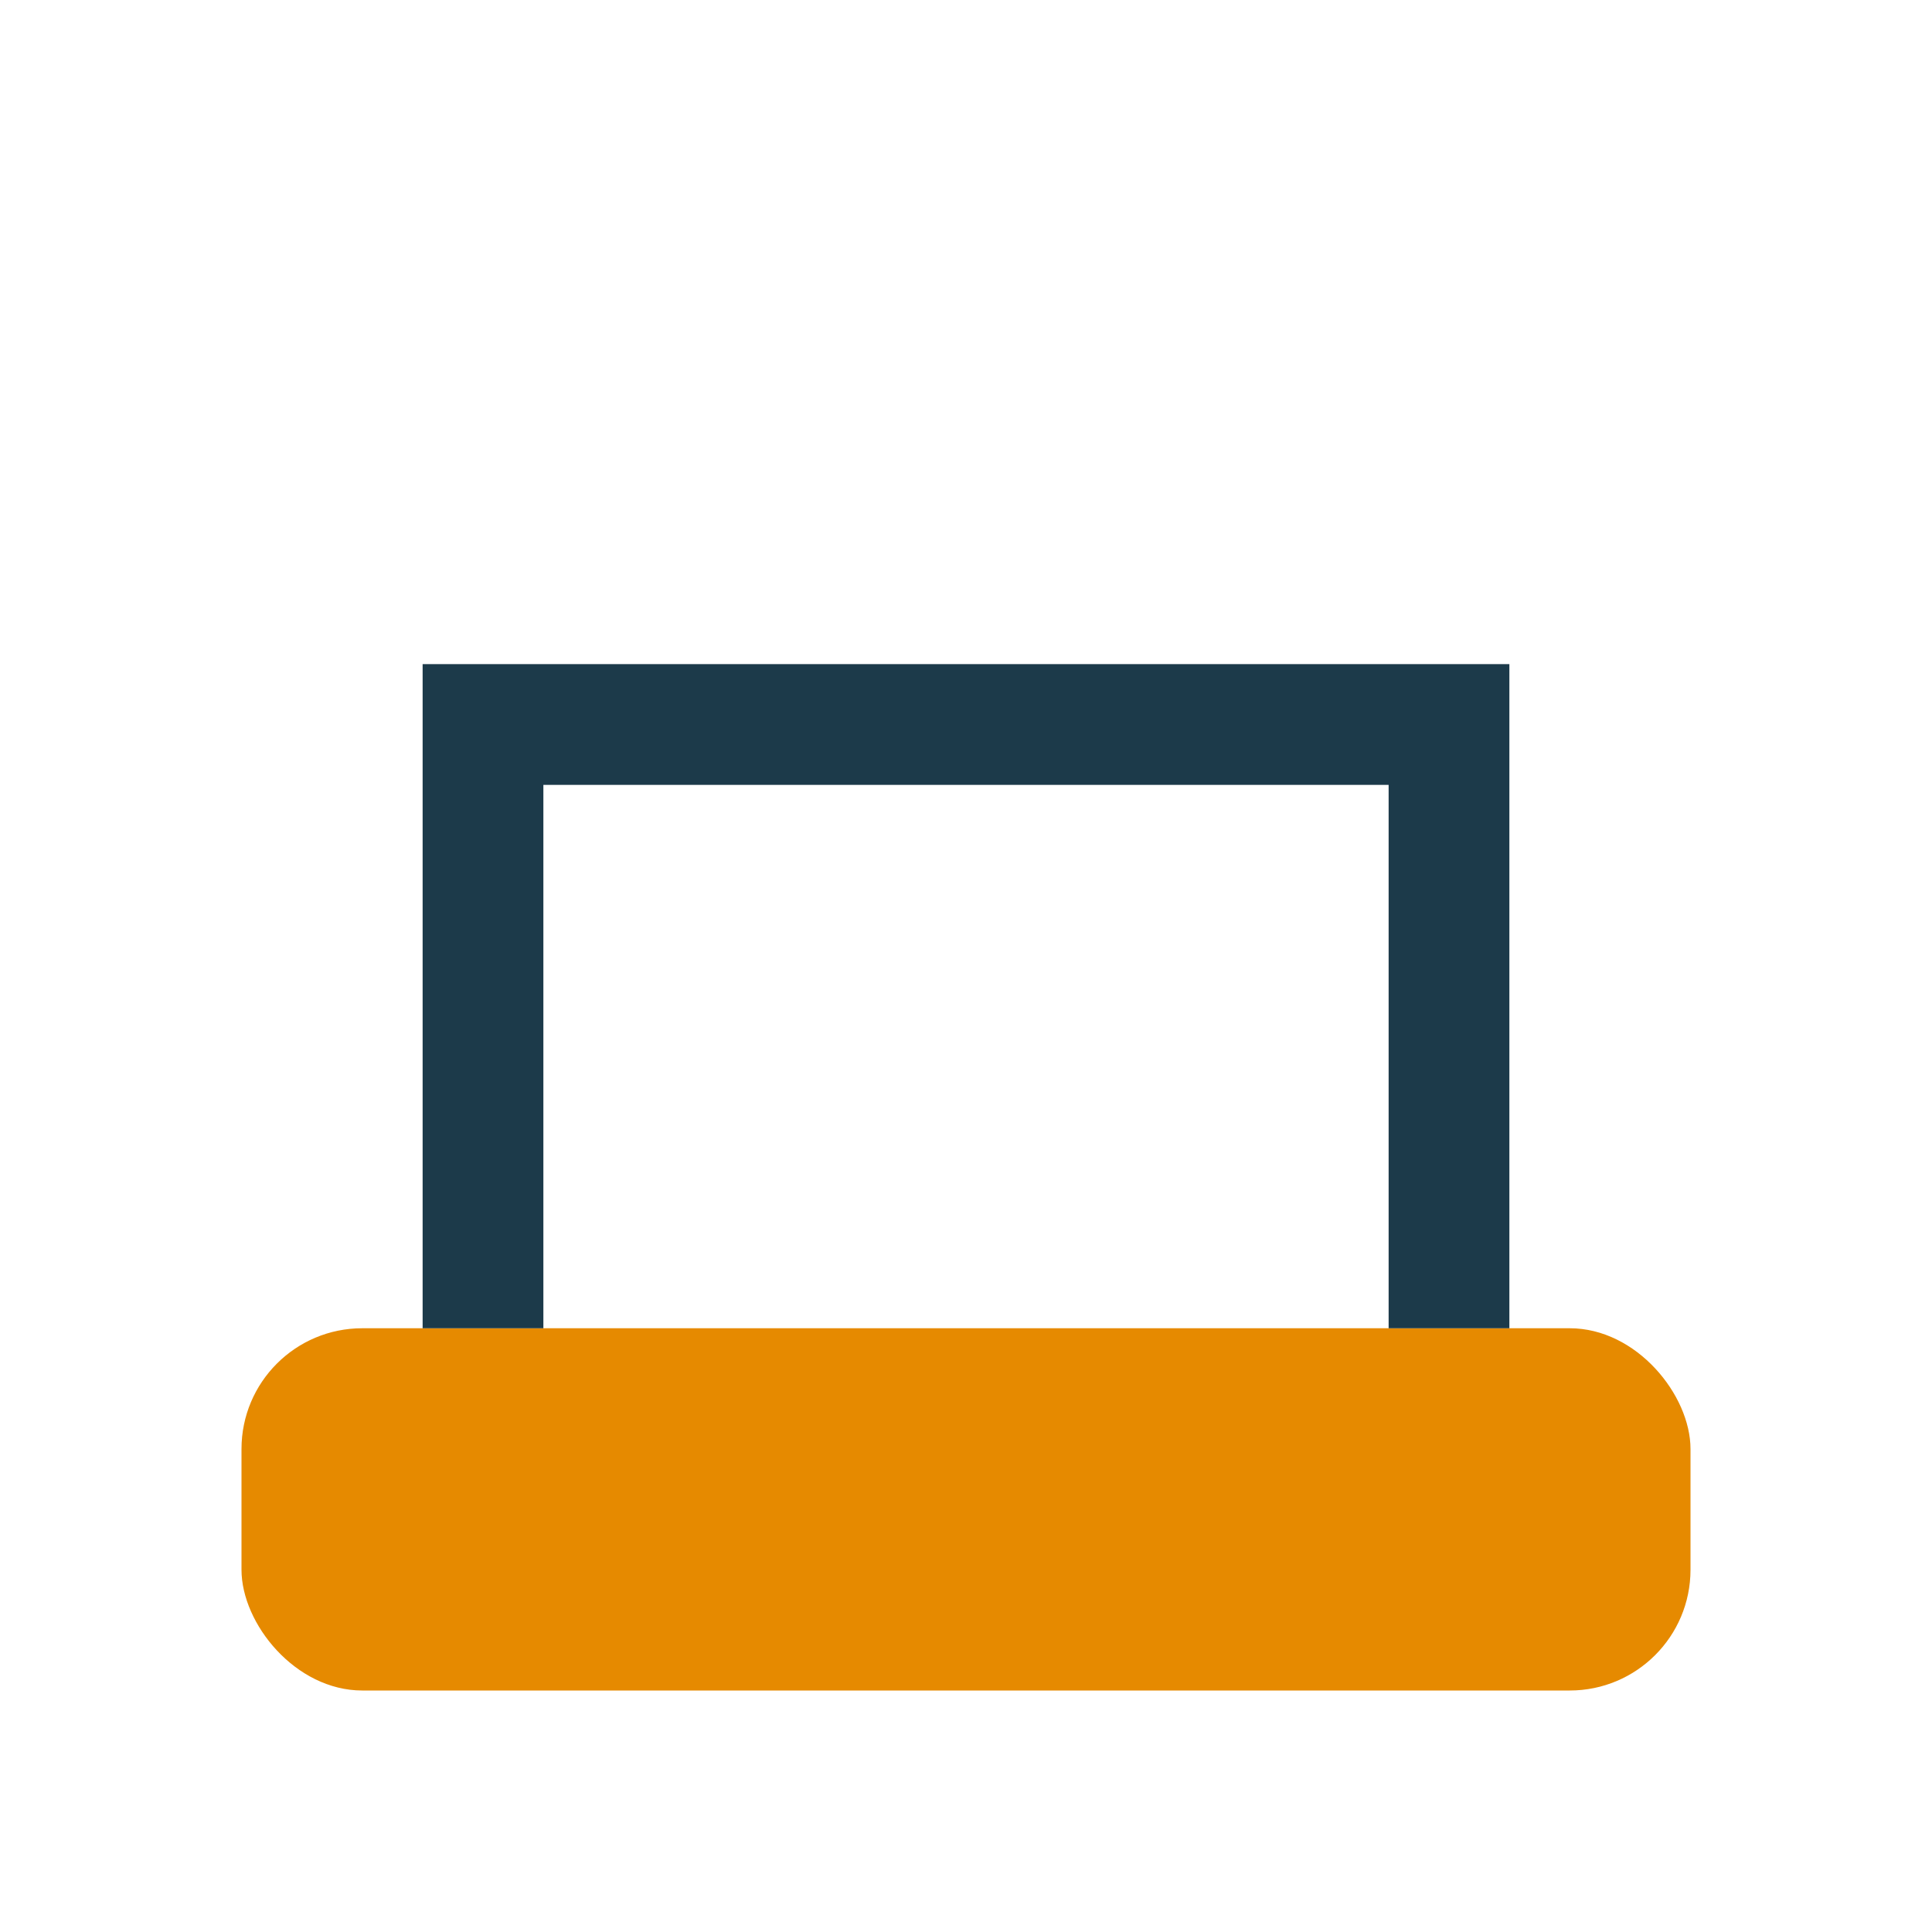 <?xml version="1.0" encoding="UTF-8"?>
<svg xmlns="http://www.w3.org/2000/svg" width="32" height="32" viewBox="0 0 32 32"><rect x="4" y="22" width="24" height="6" rx="2" fill="#E68A00"/><path d="M8 22V12h16v10" stroke="#1C3A4A" stroke-width="2" fill="none"/></svg>